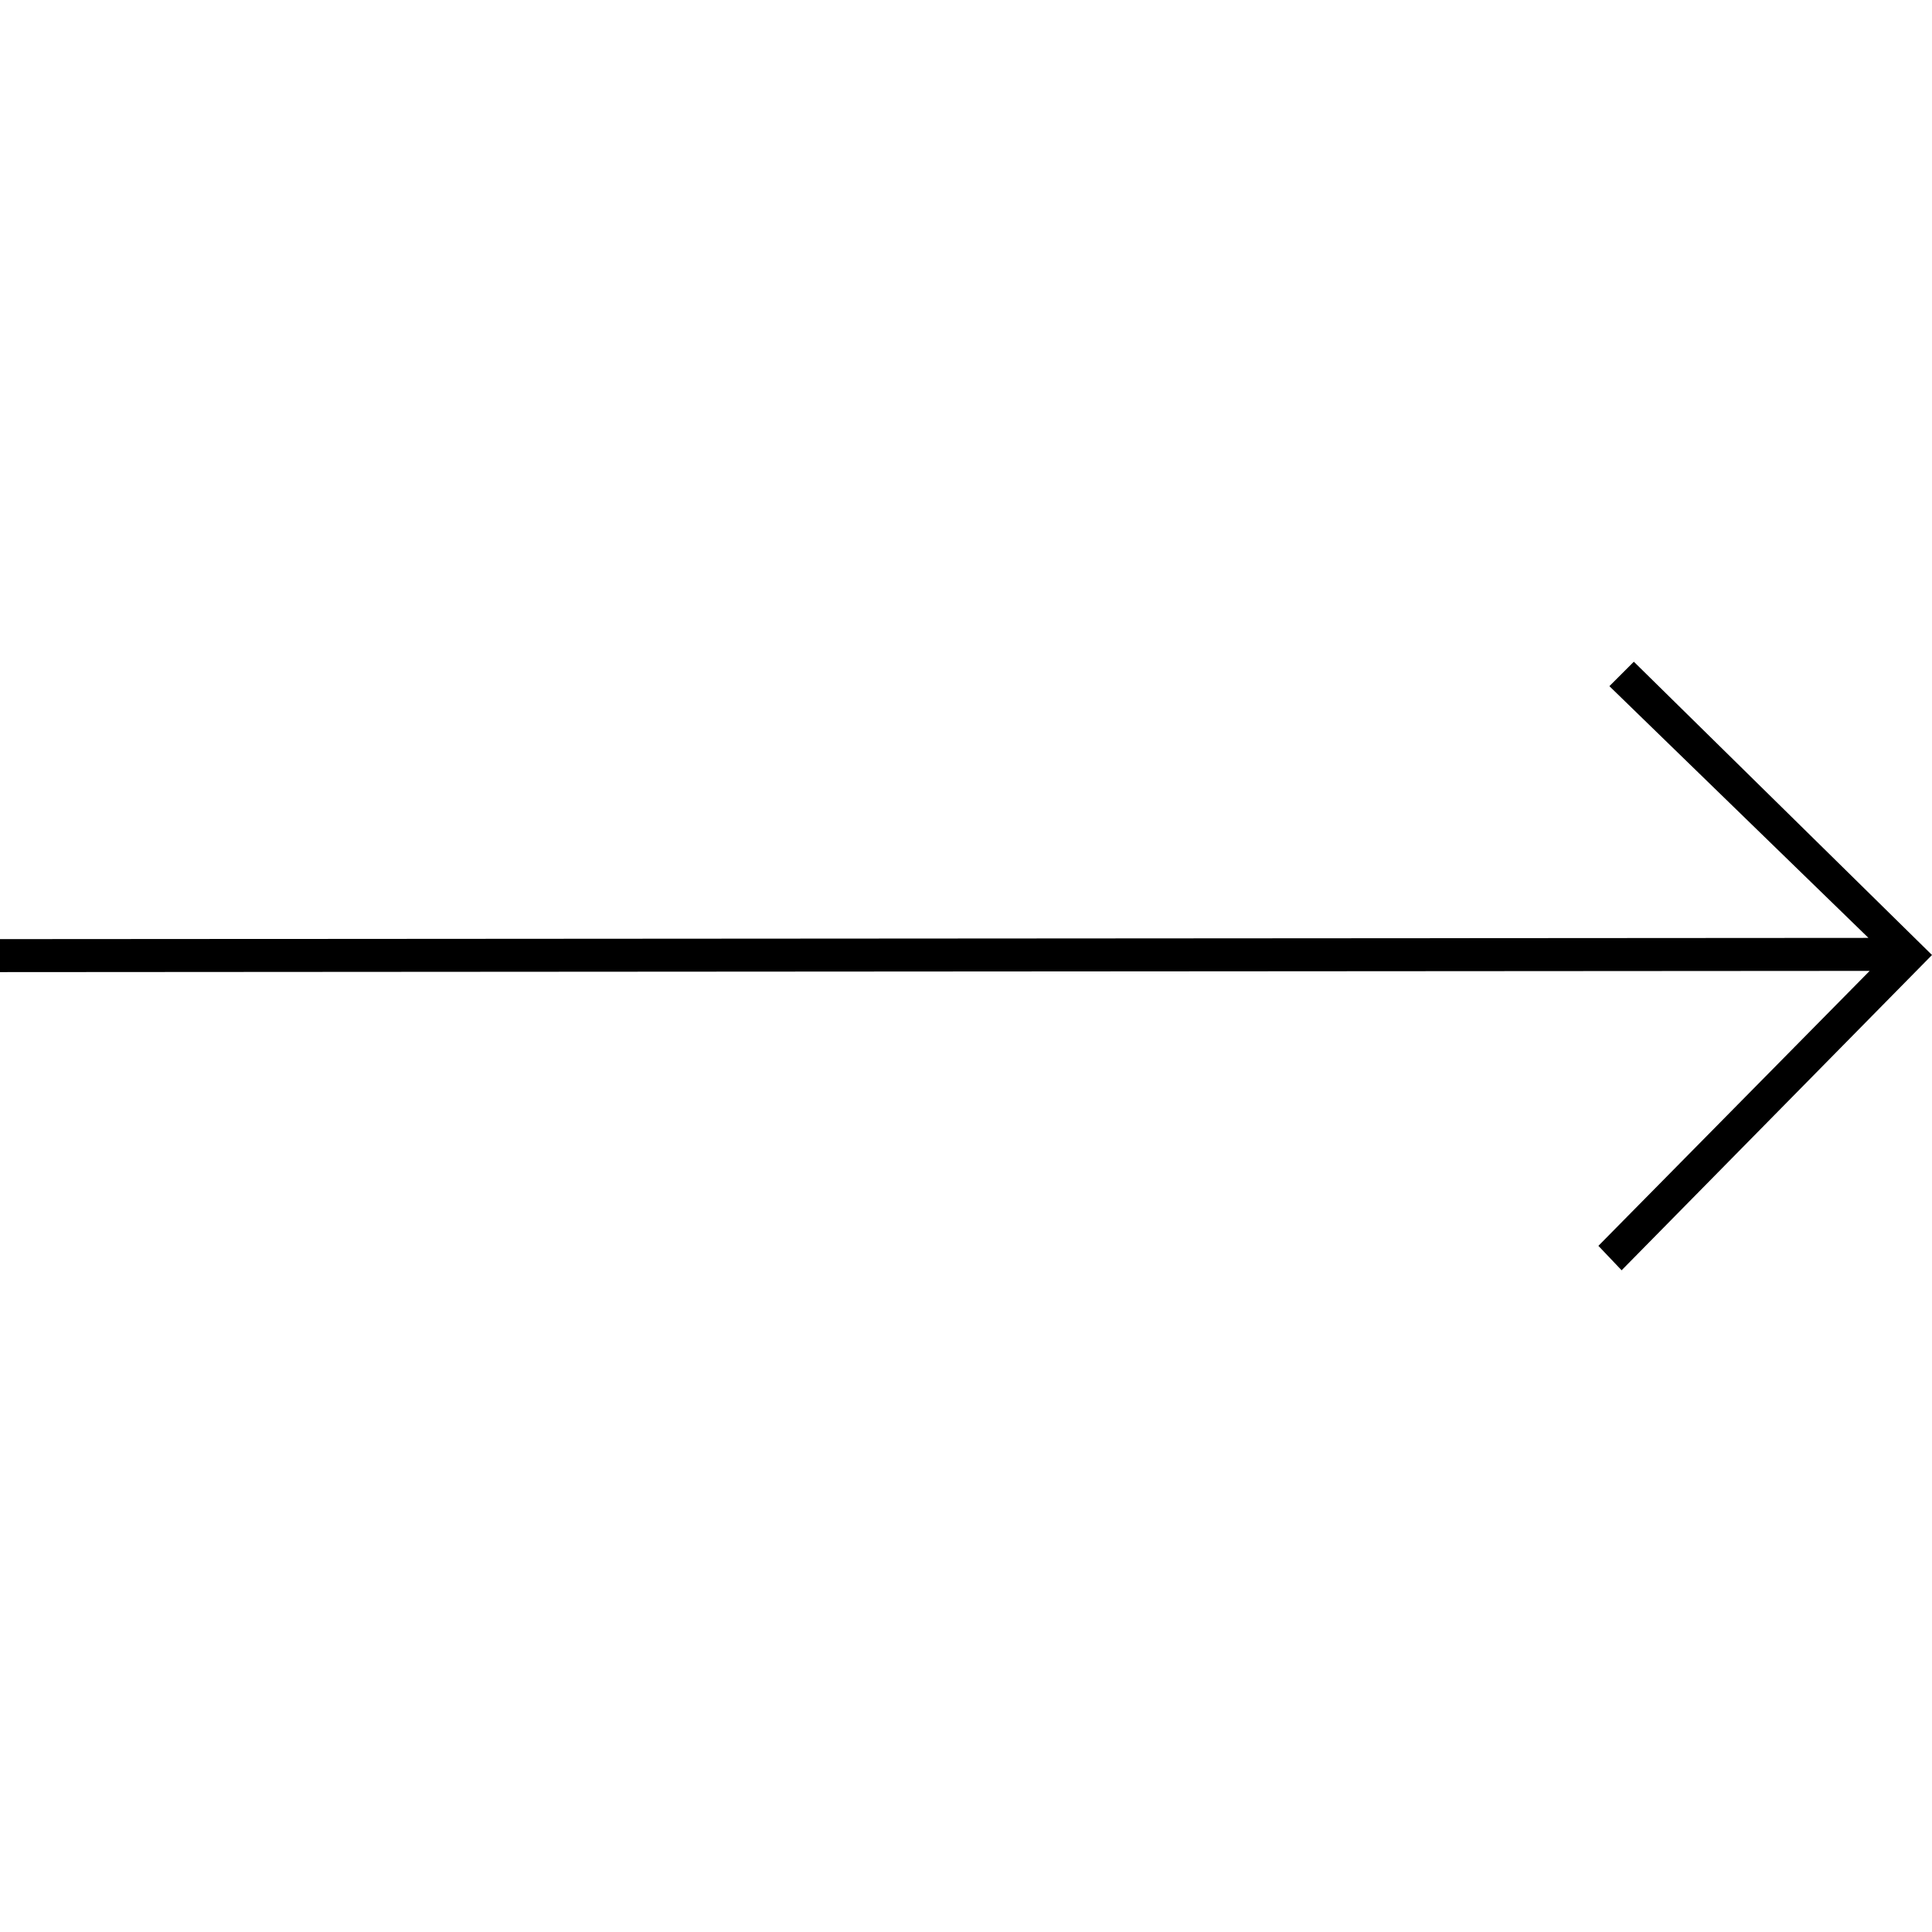 <svg xmlns="http://www.w3.org/2000/svg" preserveAspectRatio="xMidYMid meet" data-bbox="21.1 72.3 158.1 49.8" width="200" height="200" viewBox="21.1 72.3 158.1 49.8" data-type="shape" role="presentation" aria-hidden="true" aria-label=""><g><path d="M154.8 72.3l-2 2L174 94.9 21.1 95v2.7l153-.1-22.2 22.5 1.9 2 25.4-25.8-24.4-24z"></path></g></svg>